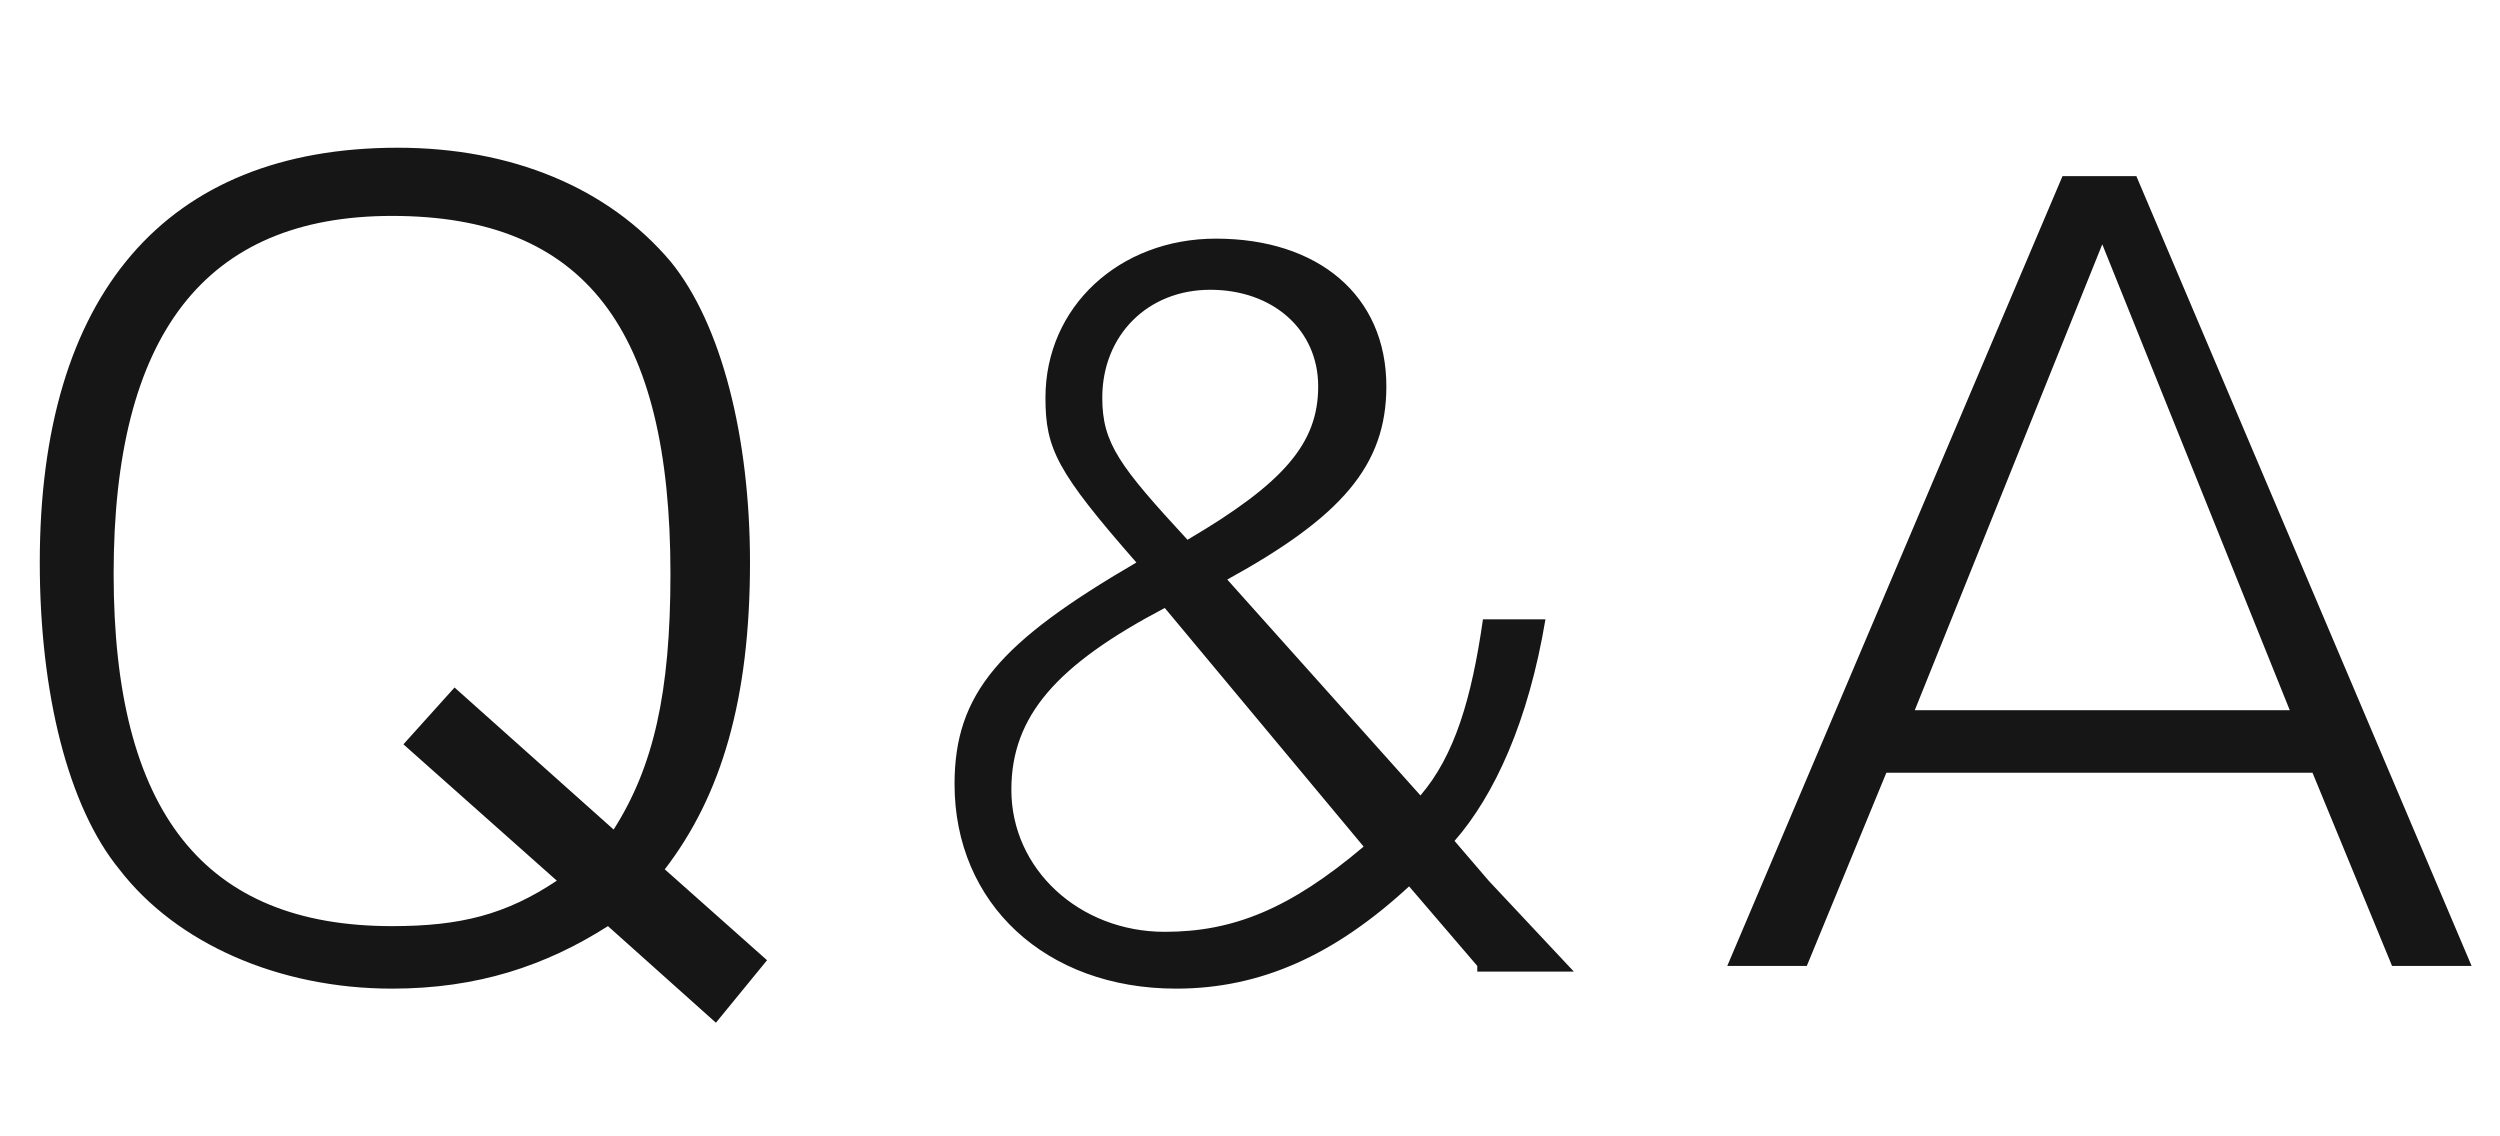 <svg xmlns="http://www.w3.org/2000/svg" xml:space="preserve" id="レイヤー_1" width="44" height="20" x="0" y="0" style="enable-background:new 0 0 44 20" version="1.1"><style>.st0{fill:#161616}</style><path d="m12.6 18-1.9-1.7c-1.1.7-2.3 1.1-3.8 1.1-2 0-3.8-.8-4.8-2.1C1.2 14.2.7 12.2.7 9.9.7 5.2 2.9 2.6 7 2.6c2 0 3.7.7 4.8 2 .9 1.1 1.4 3.1 1.4 5.3 0 2.4-.5 4.1-1.5 5.4l1.8 1.6-.9 1.1zm-5.5-4.9.9-1 2.8 2.5c.7-1.1 1-2.4 1-4.5 0-4.3-1.5-6.3-4.9-6.3C3.6 3.8 2 5.9 2 10.1c0 4.2 1.6 6.2 4.9 6.2 1.2 0 2-.2 2.9-.8l-2.7-2.4zM26 17l-1.2-1.4c-1.3 1.2-2.6 1.8-4.1 1.8-2.3 0-3.9-1.5-3.9-3.6 0-1.6.8-2.5 3.2-3.9-1.4-1.6-1.6-2-1.6-2.9 0-1.6 1.3-2.8 3-2.8 1.8 0 3 1 3 2.6 0 1.4-.8 2.3-2.8 3.4L25 14c.6-.7.9-1.7 1.1-3.1h1.1c-.3 1.8-.9 3.1-1.6 3.9l.6.7 1.5 1.6H26zm-5.5-6.3c-1.9 1-2.7 1.9-2.7 3.2 0 1.4 1.2 2.5 2.7 2.5 1.2 0 2.2-.4 3.5-1.5l-3.5-4.2zm2.7-3.9c0-1-.8-1.7-1.9-1.7-1.1 0-1.9.8-1.9 1.9 0 .8.3 1.2 1.5 2.5 1.7-1 2.3-1.7 2.3-2.7zM36.3 3.1h1.3L43.5 17h-1.4l-1.4-3.4h-7.5L31.8 17h-1.4l5.9-13.9zm4 9.4L37 4.3l-3.3 8.2h6.6z" class="st0"/></svg>